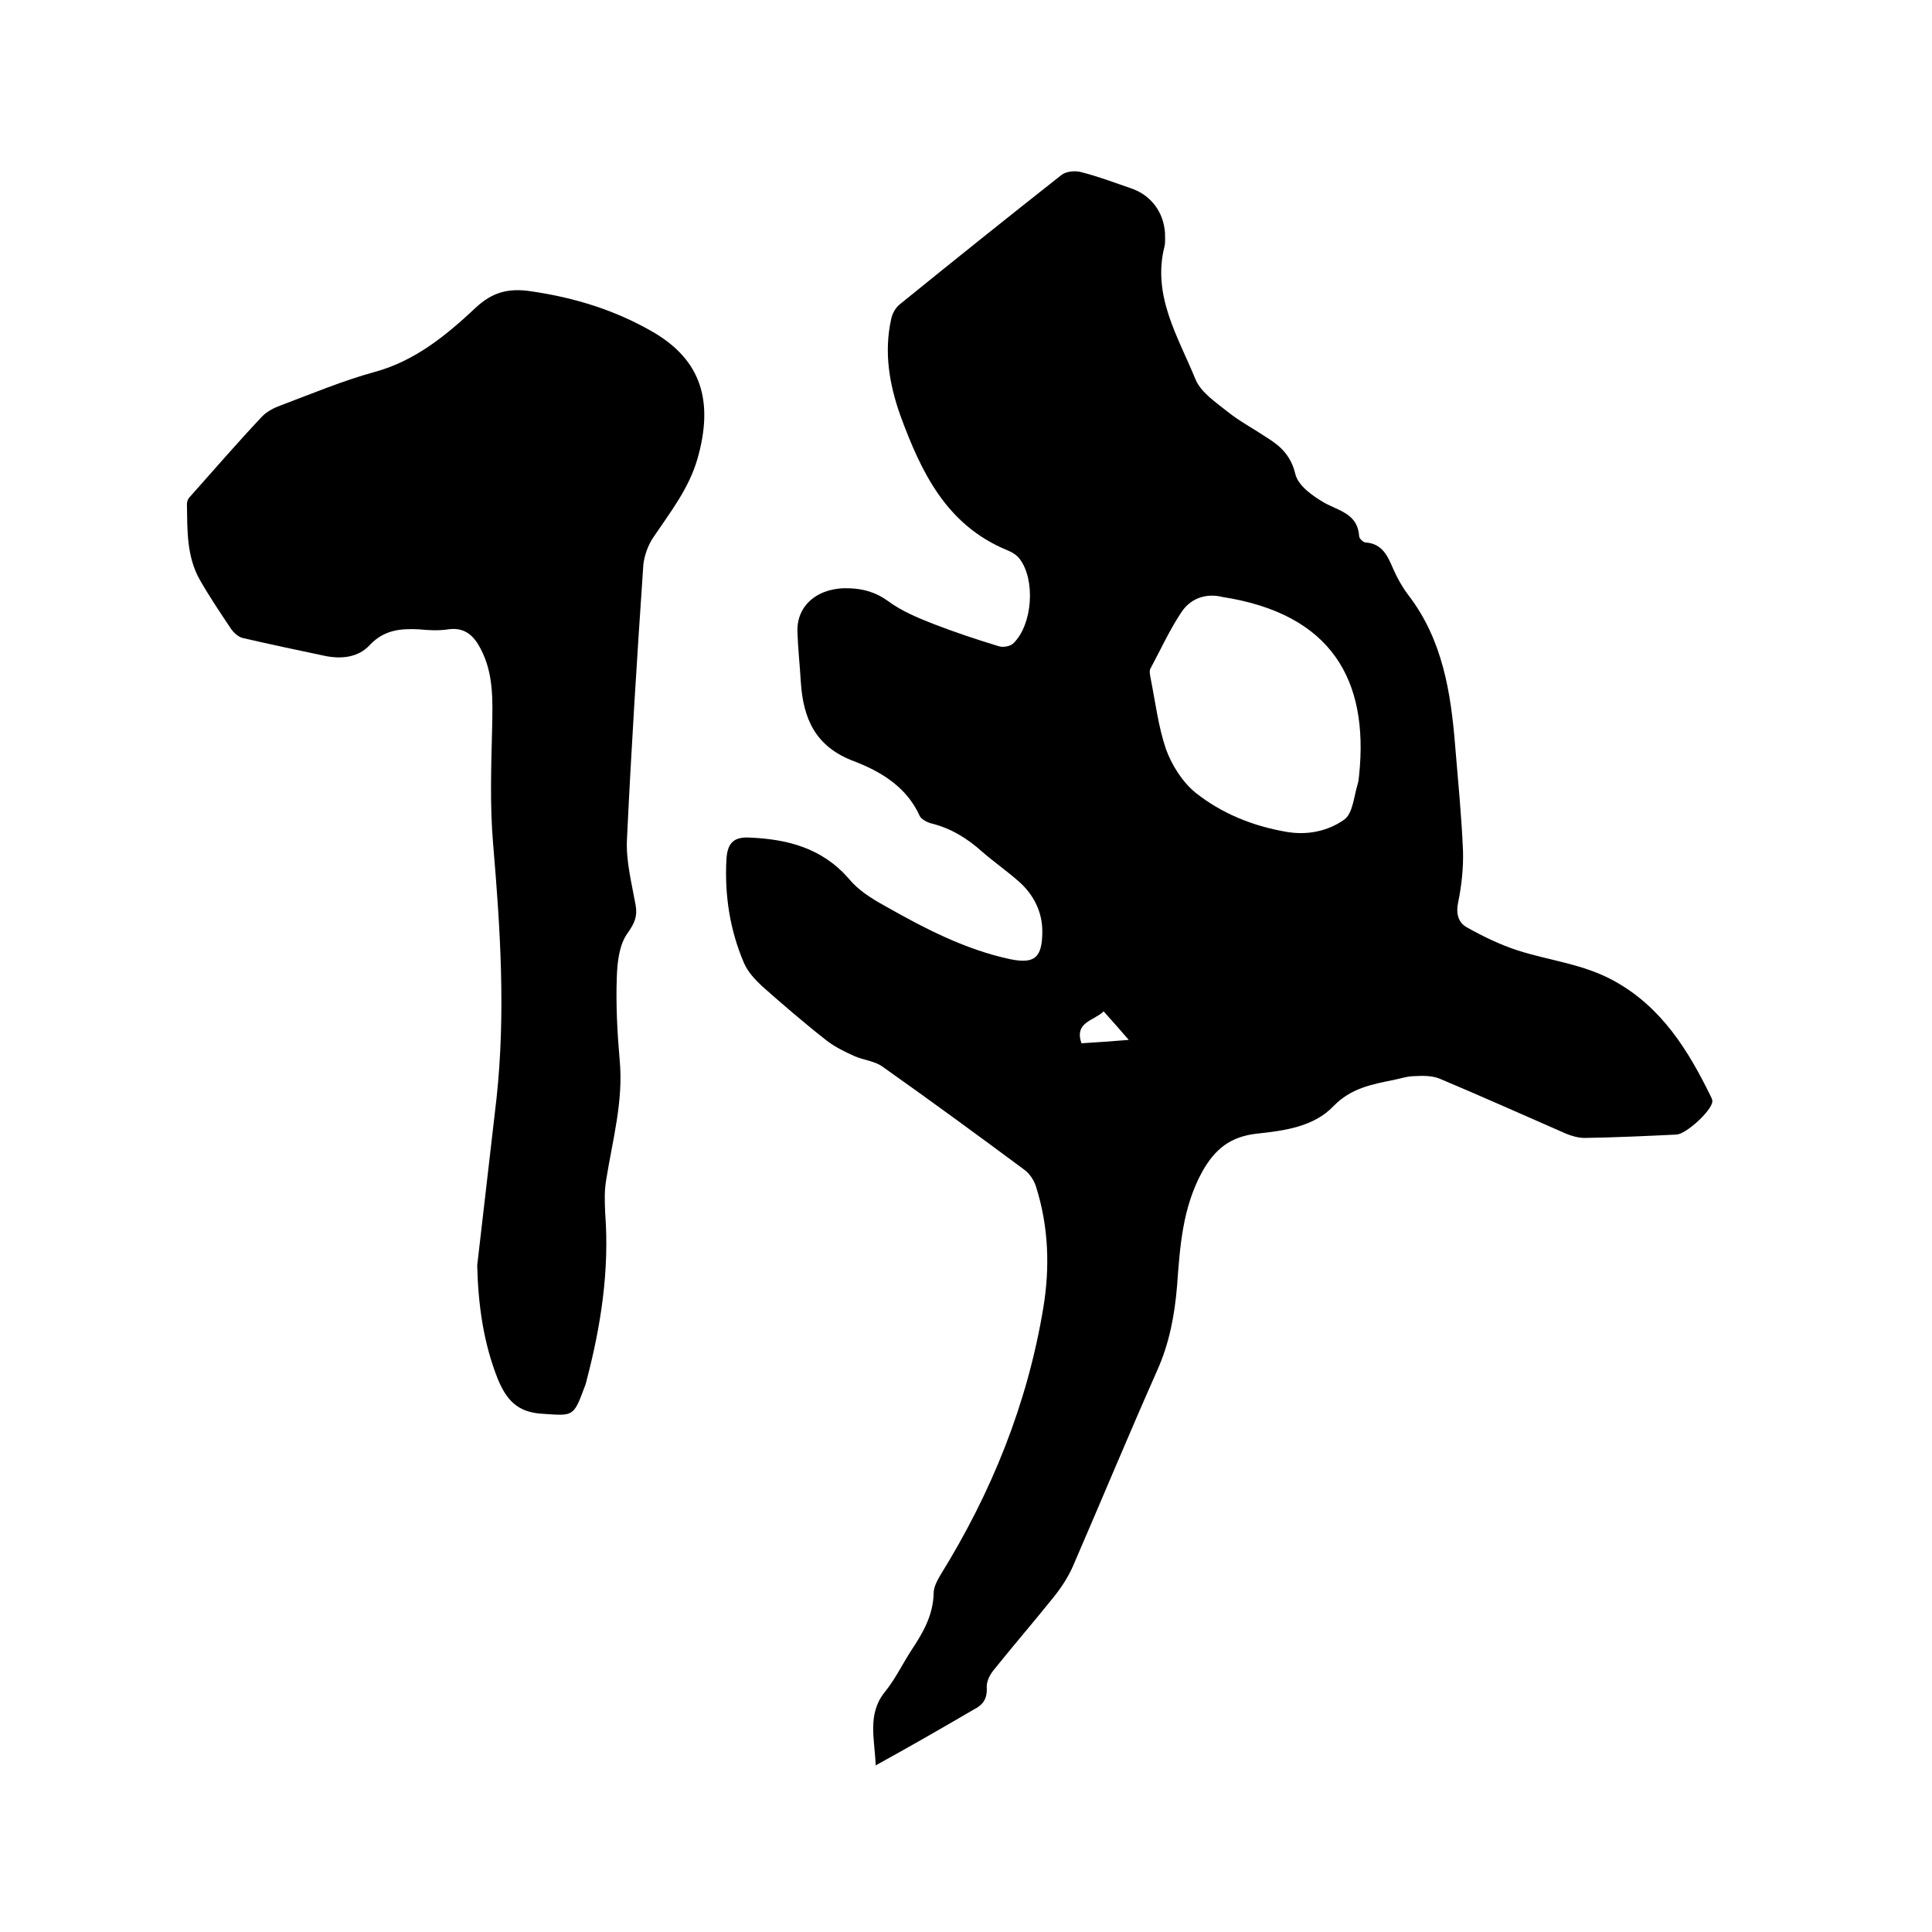 <svg enable-background="new 0 0 400 400" viewBox="0 0 400 400" xmlns="http://www.w3.org/2000/svg"><path d="m181.3 365.5c-.2-5.5-1.8-10.6 1.9-15.2 2.2-2.7 3.7-5.9 5.6-8.8 2.4-3.6 4.4-7.2 4.5-11.6 0-1.3.7-2.6 1.4-3.8 10.6-17.1 18-35.4 21.3-55.3 1.4-8.4 1.1-16.9-1.5-25.1-.4-1.3-1.3-2.7-2.4-3.5-9.7-7.2-19.4-14.3-29.3-21.3-1.6-1.2-3.9-1.4-5.8-2.2-2-.9-4.1-1.9-5.9-3.3-4.6-3.6-9-7.4-13.3-11.2-1.5-1.4-3-3-3.8-4.9-2.9-6.8-4-14-3.6-21.4.2-3 1.2-4.6 4.5-4.5 8 .3 15.3 2.1 20.9 8.6 1.9 2.3 4.6 4 7.3 5.5 8.3 4.7 16.7 9.1 26.1 11.1 5 1 6.6-.3 6.6-5.8 0-4.1-1.9-7.8-5.1-10.5-2.4-2.1-5-3.9-7.4-6-3-2.7-6.4-4.8-10.4-5.8-.9-.2-2.2-.9-2.5-1.6-2.7-6-8.1-9.2-13.6-11.3-8-3-10.5-8.8-11-16.4-.2-3.5-.6-7-.7-10.4-.2-5.5 4.3-9.3 10.8-9 2.8.1 5.4.8 7.9 2.6 2.8 2.1 6.2 3.5 9.5 4.8 4.4 1.7 8.9 3.2 13.5 4.6.9.3 2.5 0 3.1-.7 3.9-3.9 4.5-13.1 1.2-17.4-.6-.8-1.6-1.4-2.6-1.8-12.6-5.2-17.8-16.2-22.1-27.9-2.3-6.5-3.4-13.1-1.9-19.9.2-1.1.9-2.4 1.8-3.1 11.1-9 22.2-17.9 33.5-26.8.9-.7 2.7-.9 3.9-.6 3.6.9 7 2.2 10.5 3.4 4.1 1.4 6.7 4.9 7 9.2 0 .9.1 1.9-.1 2.8-2.6 10.2 2.8 18.7 6.4 27.5 1.1 2.7 4.1 4.7 6.6 6.7s5.5 3.6 8.2 5.4c2.9 1.8 5 3.8 5.9 7.6.6 2.4 3.6 4.5 6 5.9 3.1 1.7 6.9 2.3 7.2 6.9 0 .5.8 1.2 1.2 1.3 3.6.2 4.7 2.8 5.9 5.6.8 1.8 1.8 3.6 3 5.2 7.2 9.3 8.9 20.3 9.8 31.6.6 7.2 1.3 14.3 1.6 21.5.1 3.5-.3 7.2-1 10.6-.5 2.3 0 4.2 1.8 5.2 3.4 1.9 6.9 3.6 10.6 4.8 6.6 2.1 13.6 2.8 19.9 6.3 9.8 5.4 15.3 14.3 20 23.9.2.4.4.8.3 1.2-.3 1.9-5.4 6.6-7.4 6.7-6.3.3-12.7.6-19 .7-1.3 0-2.7-.4-3.9-.9-8.7-3.8-17.4-7.7-26.2-11.4-1.5-.6-3.4-.6-5.1-.5-1.5 0-2.9.5-4.4.8-4.5.9-8.8 1.7-12.4 5.4-4.1 4.3-10.2 5.1-15.8 5.7-5.5.6-8.7 3.1-11.4 7.9-4.1 7.5-4.6 15.5-5.2 23.6-.5 6.1-1.6 11.9-4.1 17.5-5.9 13.3-11.5 26.8-17.3 40.2-1 2.4-2.5 4.7-4.1 6.7-4.1 5.1-8.4 10.1-12.5 15.2-.8 1-1.5 2.4-1.4 3.6.1 2.4-.8 3.6-2.8 4.6-6.5 3.8-13.1 7.6-20.2 11.5zm71.8-241.9c-2.7-.7-6.2-.2-8.4 3-2.5 3.7-4.4 7.9-6.5 11.8-.3.5-.1 1.3 0 1.9 1 5 1.6 10.1 3.2 14.8 1.2 3.3 3.4 6.8 6.1 9 5.4 4.3 11.8 6.9 18.7 8.1 4.4.8 8.7-.1 12.1-2.5 1.8-1.3 2-4.8 2.8-7.4.2-.6.2-1.2.3-1.9 2-19.6-5.7-33.3-28.3-36.8zm-24.6 85.8c-2.1 2-6.1 2.2-4.6 6.6 3.2-.2 6.2-.4 9.8-.7-1.9-2.2-3.4-3.9-5.2-5.9z"/><path d="m98.8 262c1.3-11.5 2.7-23.1 4-34.6 1.9-17.6.8-35-.7-52.6-.7-8.1-.4-16.3-.2-24.4.1-5.5.3-11-2.4-16.1-1.4-2.7-3.3-4.5-6.7-4-2 .3-4 .2-6 0-3.9-.2-7.3.1-10.3 3.3-2.3 2.5-5.8 2.9-9.2 2.2-5.7-1.2-11.4-2.4-17-3.7-.9-.2-1.8-1-2.4-1.8-2.2-3.3-4.5-6.7-6.5-10.2-2.8-4.9-2.6-10.4-2.7-15.7 0-.5.2-1.1.5-1.4 5-5.6 9.9-11.3 15-16.7 1-1.1 2.6-1.9 4-2.4 6.4-2.4 12.8-5.1 19.4-6.9 8.4-2.3 14.8-7.6 20.9-13.3 3.4-3.2 6.8-4.1 11.4-3.4 9 1.3 17.5 3.9 25.4 8.5 9.9 5.8 12.5 14.3 9.1 26.2-1.8 6.2-5.6 11-9.1 16.2-1.1 1.6-1.9 3.8-2.1 5.7-1.3 19-2.5 38-3.4 57-.2 4.5 1 9 1.8 13.5.4 2.3-.2 3.7-1.6 5.7-1.8 2.4-2.2 6.1-2.3 9.3-.2 5.7.1 11.4.6 17.1.8 8.5-1.5 16.6-2.8 24.8-.4 2.3-.3 4.6-.2 6.9.9 11.9-.9 23.4-3.9 34.8-.1.5-.3 1-.5 1.5-2.2 6-2.4 5.6-8.7 5.2-5-.3-7.3-2.8-9.1-7.1-3-7.5-4.1-15.4-4.3-23.6z"/></svg>